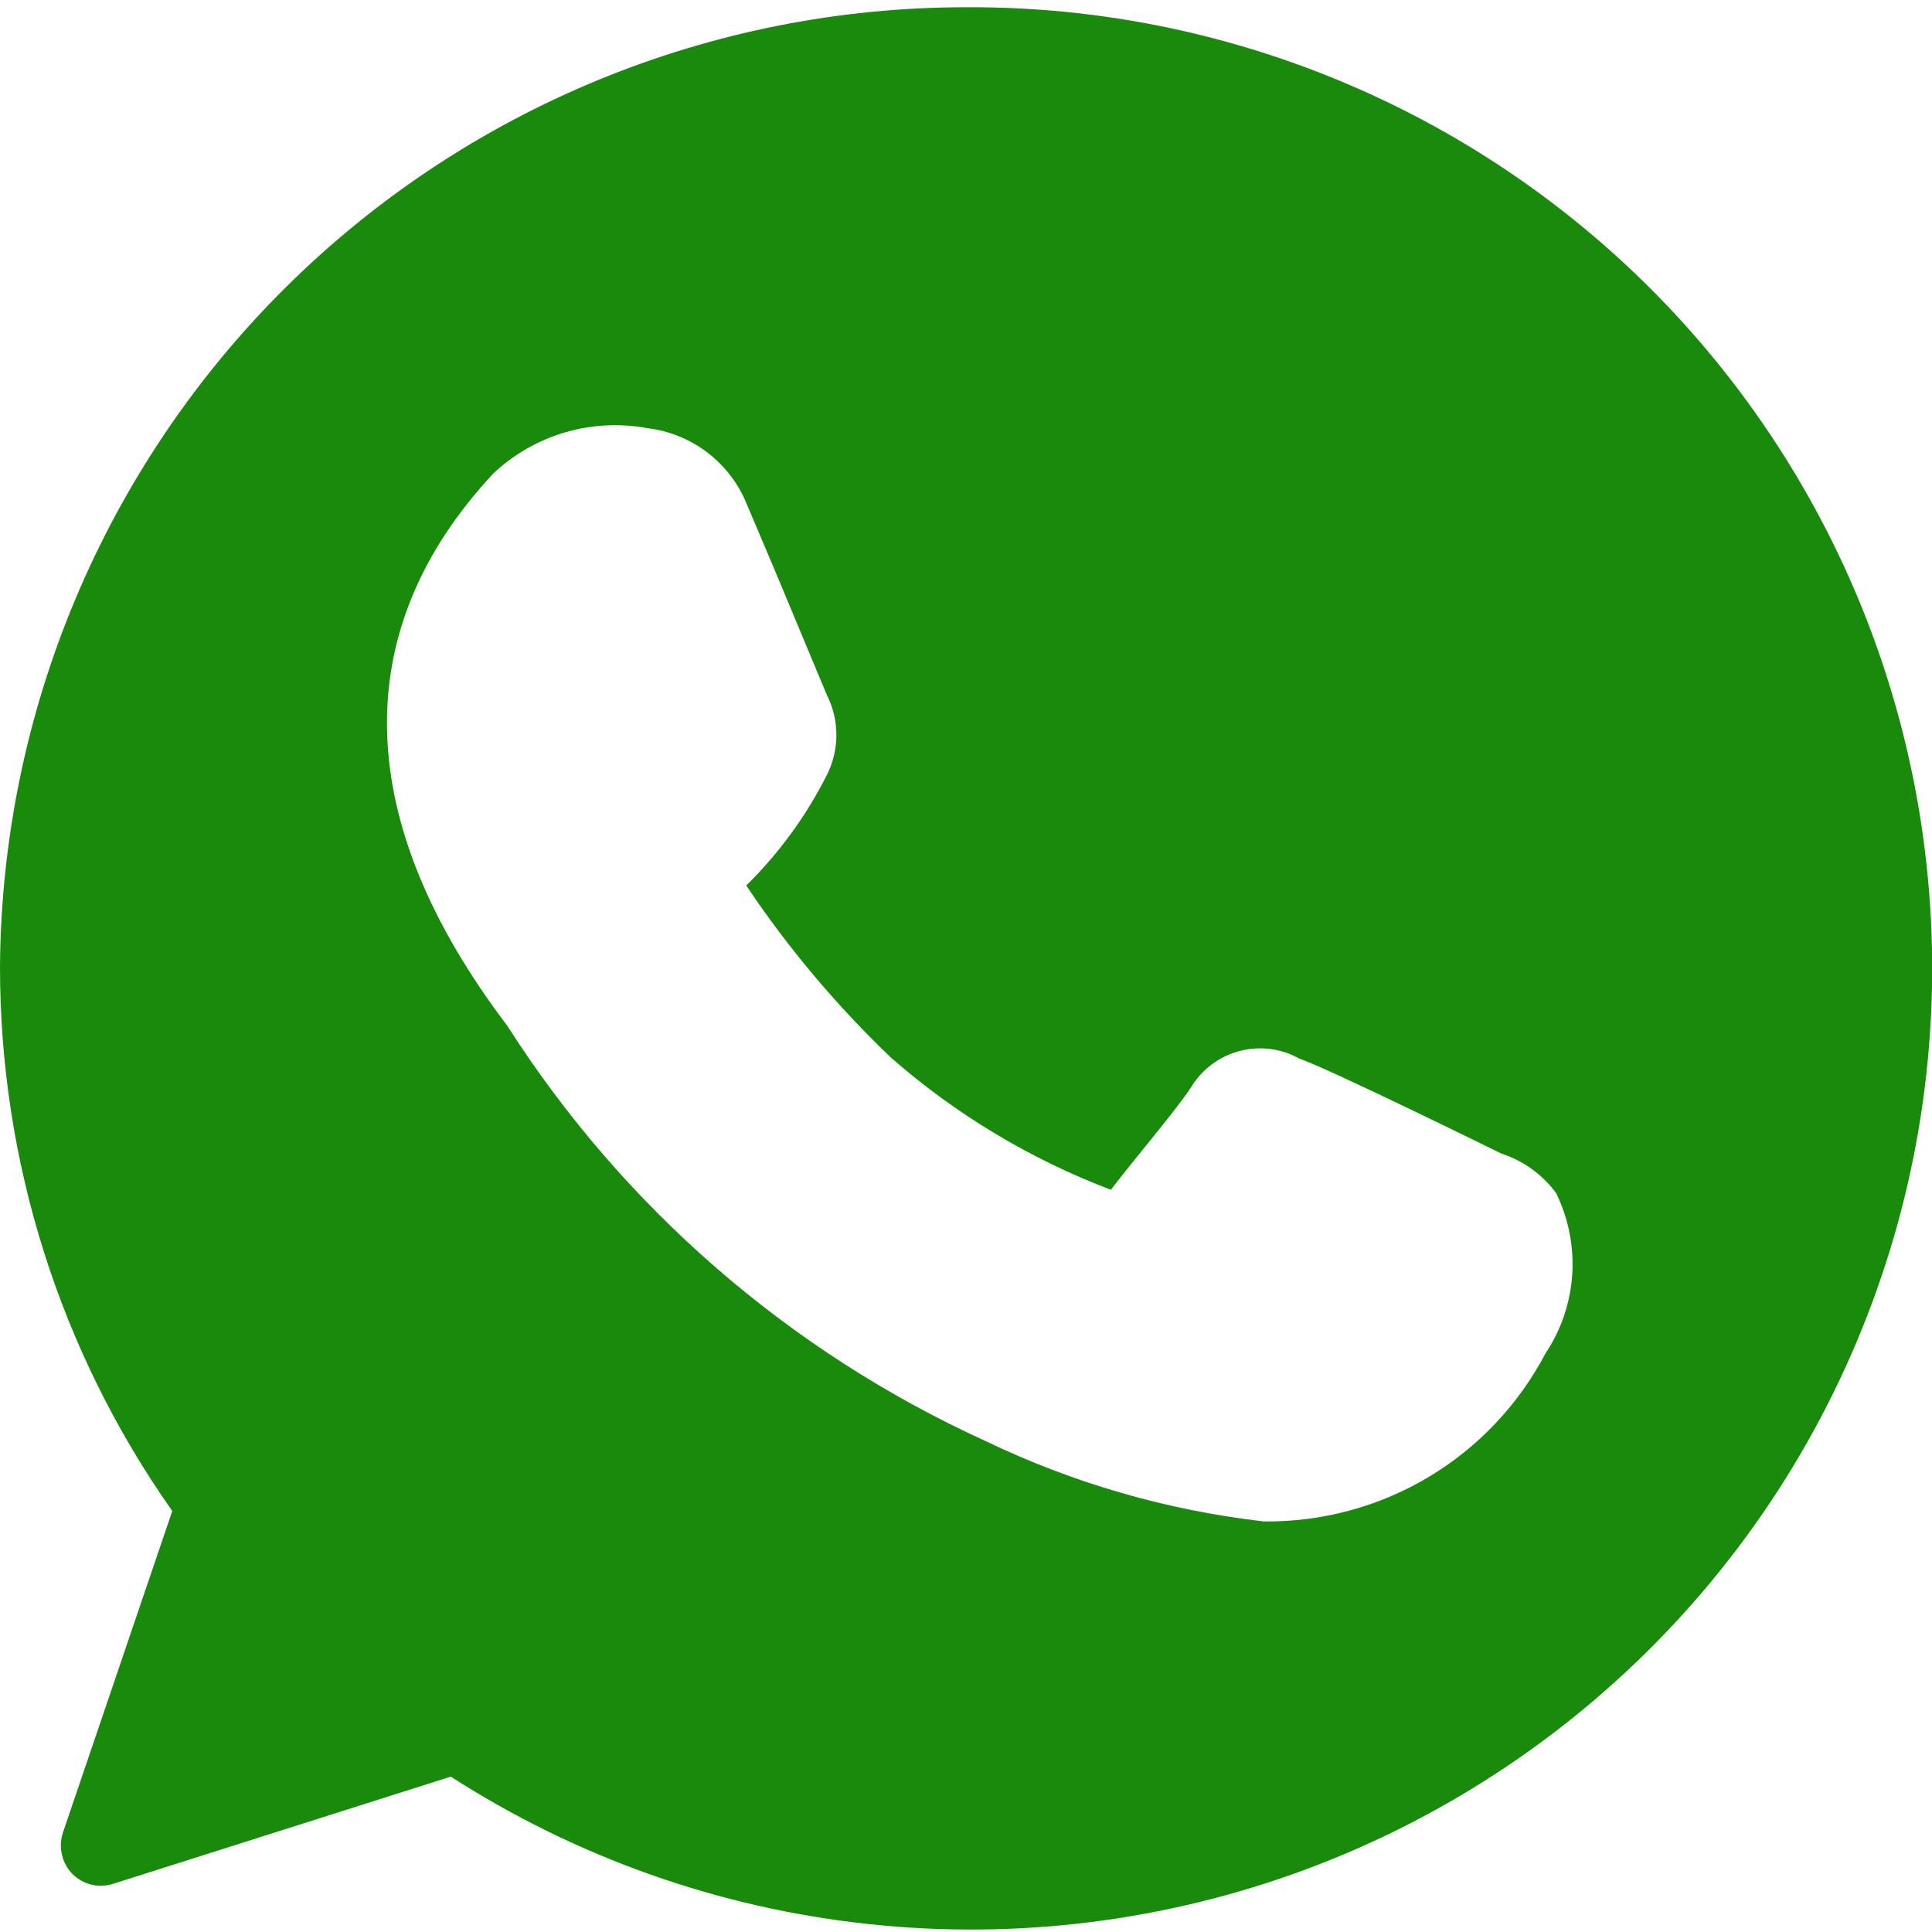 <svg width="24" height="24" viewBox="0 0 24 24" fill="none" xmlns="http://www.w3.org/2000/svg">
<g clip-path="url(#clip0_336_4804)">
<path d="M12 0.09C8.833 0.09 5.794 1.342 3.546 3.573C1.299 5.804 0.024 8.833 1.00785e-05 12C-0.003 14.424 0.744 16.789 2.14 18.77L0.78 22.77C0.752 22.858 0.748 22.952 0.77 23.042C0.791 23.131 0.836 23.214 0.9 23.28C0.966 23.345 1.048 23.391 1.138 23.412C1.228 23.433 1.322 23.429 1.41 23.4L5.6 22.07C7.163 23.076 8.939 23.703 10.786 23.901C12.634 24.1 14.503 23.865 16.244 23.214C17.984 22.563 19.549 21.515 20.813 20.153C22.078 18.791 23.006 17.152 23.526 15.368C24.046 13.584 24.141 11.703 23.806 9.875C23.471 8.047 22.713 6.322 21.594 4.839C20.475 3.355 19.024 2.153 17.359 1.329C15.693 0.505 13.858 0.08 12 0.09ZM19.2 16.81C18.866 17.447 18.363 17.98 17.745 18.349C17.127 18.718 16.419 18.908 15.7 18.9C14.499 18.762 13.329 18.424 12.24 17.9C9.804 16.789 7.741 14.997 6.3 12.74C4.38 10.21 4.3 7.84 6.13 5.88C6.383 5.642 6.689 5.468 7.023 5.37C7.357 5.273 7.708 5.256 8.05 5.32C8.308 5.352 8.554 5.45 8.764 5.604C8.974 5.758 9.141 5.963 9.25 6.2L9.64 7.12L10.27 8.63C10.349 8.785 10.39 8.956 10.39 9.13C10.39 9.304 10.349 9.475 10.27 9.63C10.014 10.138 9.676 10.601 9.27 11C9.79 11.777 10.394 12.494 11.07 13.14C11.875 13.845 12.8 14.4 13.8 14.78C14.08 14.41 14.62 13.78 14.8 13.5C14.935 13.28 15.15 13.121 15.4 13.056C15.649 12.99 15.915 13.024 16.14 13.15C16.52 13.28 18.65 14.33 18.65 14.33C18.922 14.418 19.16 14.59 19.33 14.82C19.484 15.134 19.553 15.483 19.531 15.832C19.508 16.182 19.394 16.519 19.2 16.81Z" fill="#198A0C"/>
</g>
<defs>
<clipPath id="clip0_336_4804">
<rect width="24" height="24" fill="white"/>
</clipPath>
</defs>
</svg>
